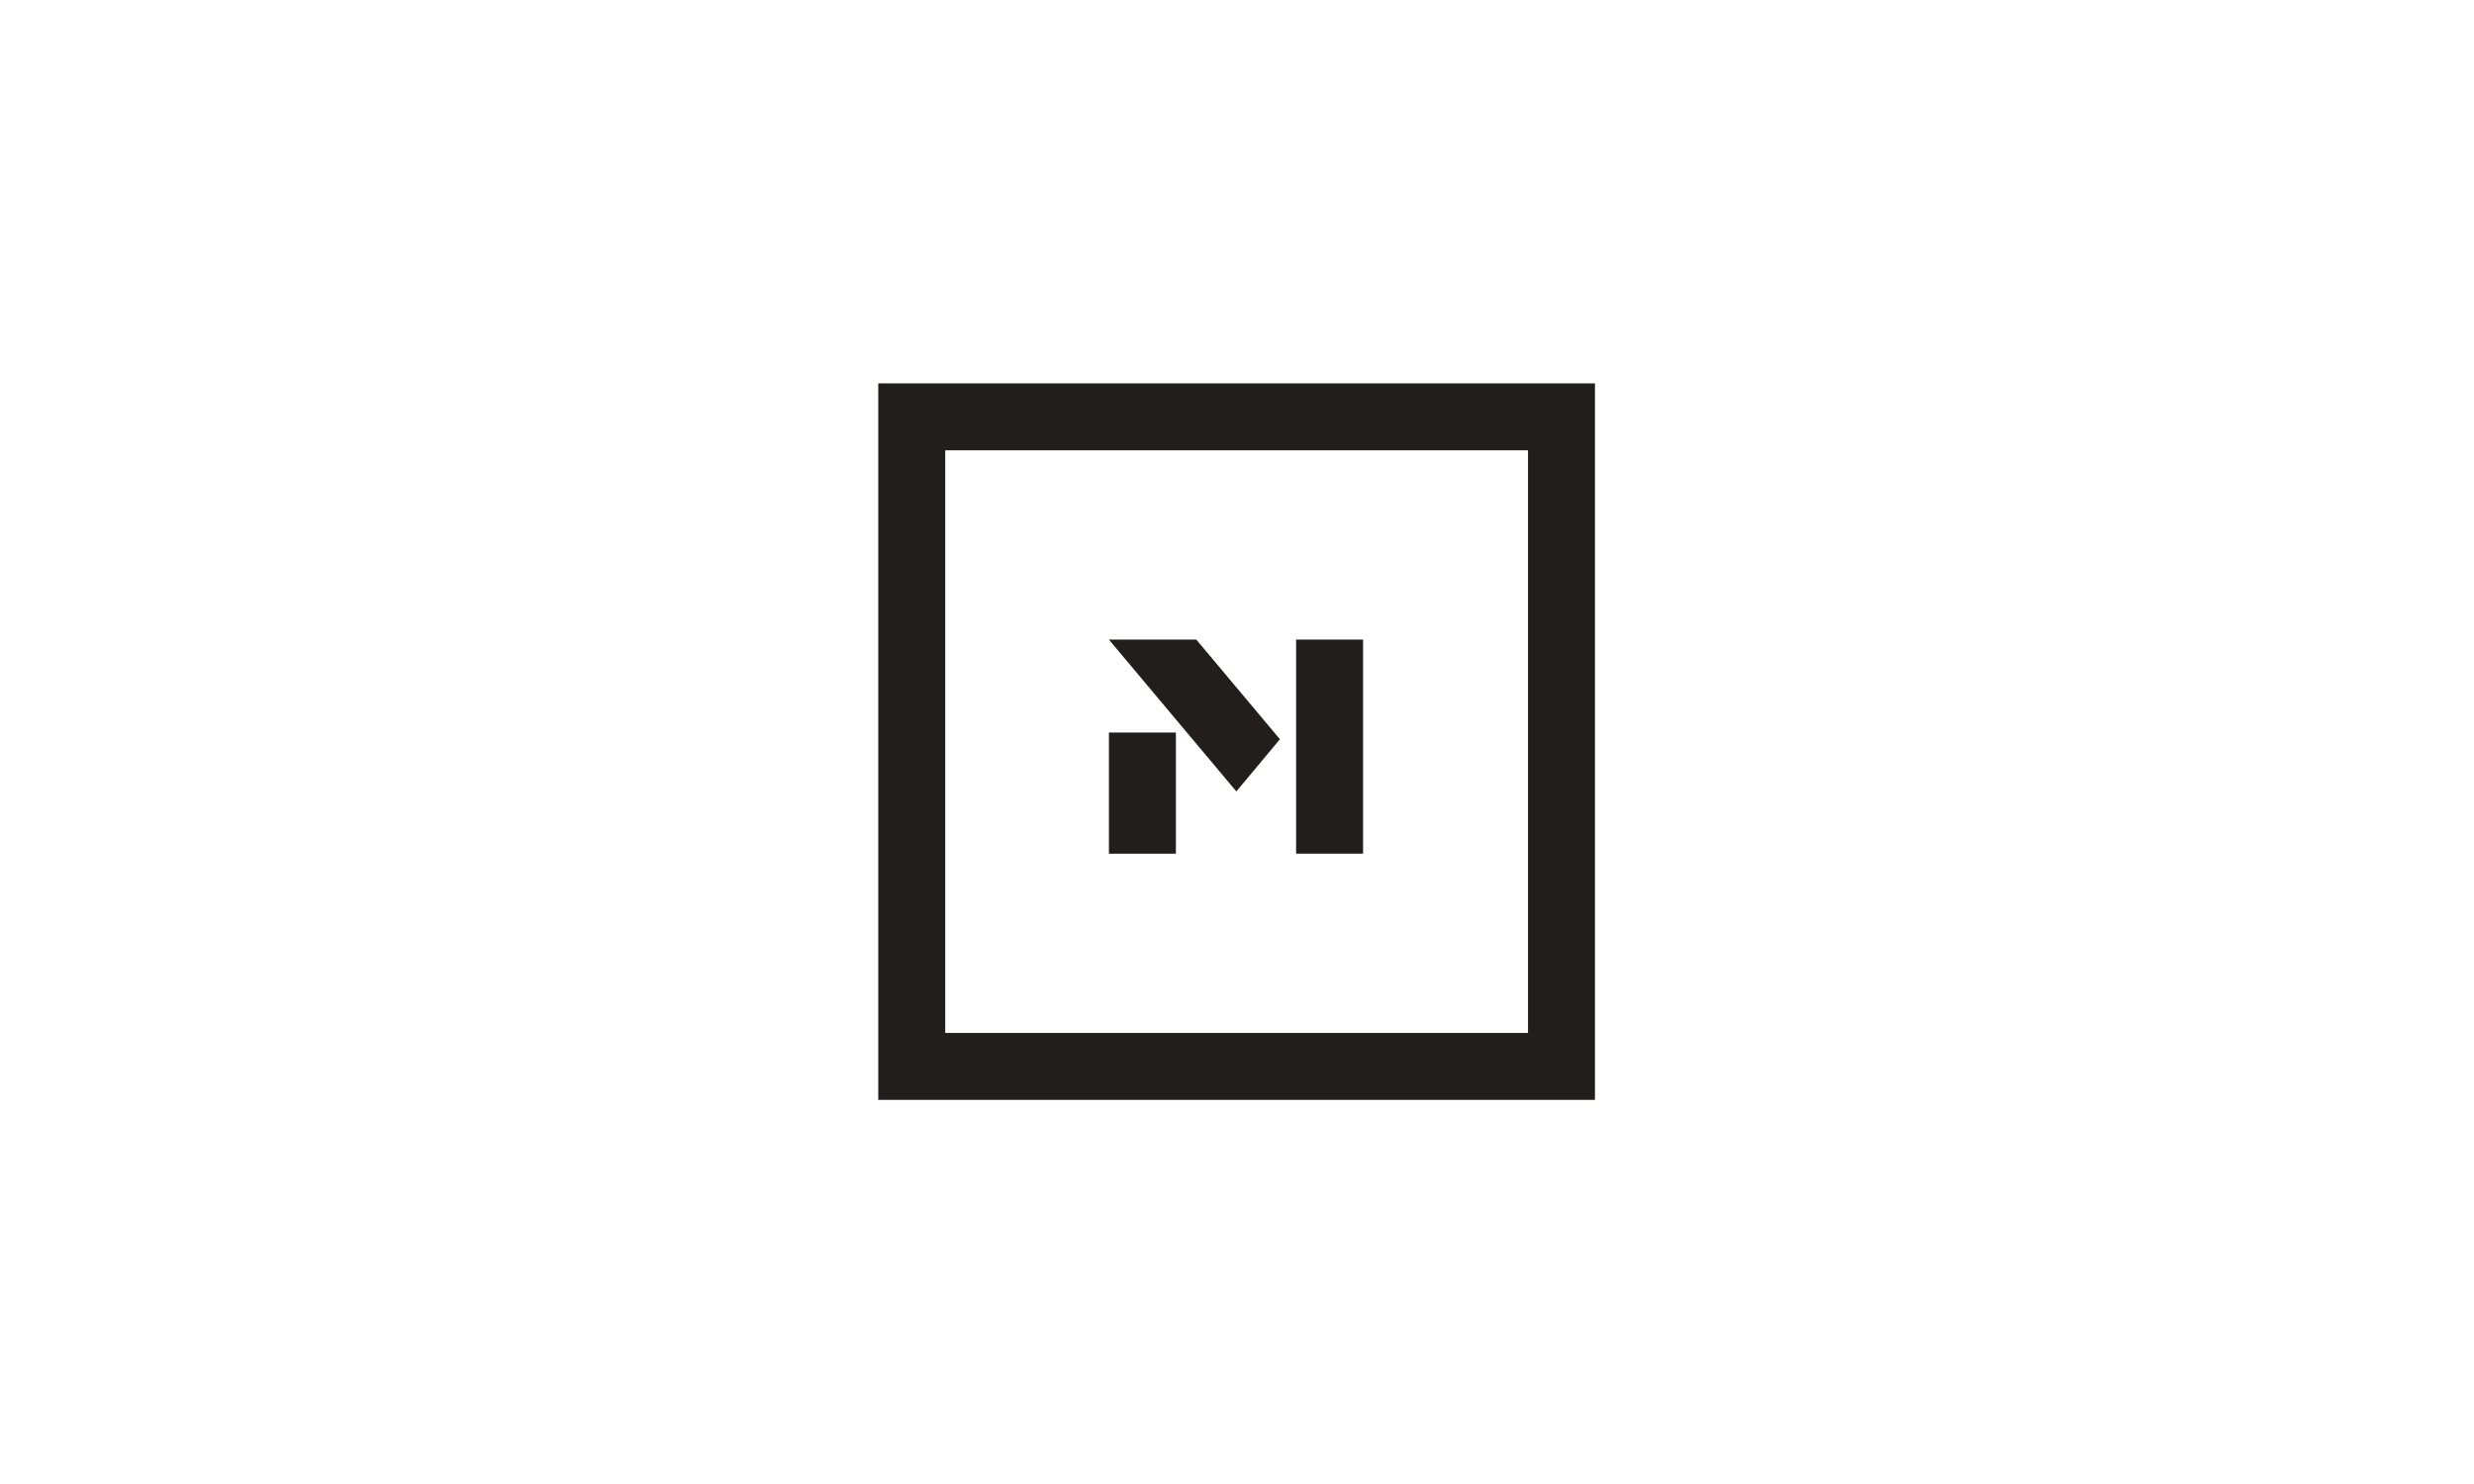 <svg xmlns="http://www.w3.org/2000/svg" width="1000" height="600" viewBox="0 0 1000 600">
  <g id="Group_1433" data-name="Group 1433" transform="translate(-10129 -8494)">
    <rect id="Image_109" data-name="Image 109" width="1000" height="600" transform="translate(10129 8494)" fill="#fff"/>
    <g id="Group_1123" data-name="Group 1123" transform="translate(12284.449 12628.529)">
      <path id="Path_1136" data-name="Path 1136" d="M211.228,0H-51.4V289.69H238.289V0Zm0,262.629H-24.334V27.067H211.228Z" transform="translate(-1749.053 -3979.529)" fill="#211e1d"/>
      <path id="Path_1137" data-name="Path 1137" d="M340.688-375.017h27.067V-424H340.688Z" transform="translate(-2047.901 -3414.36)" fill="#211e1d"/>
      <path id="Path_1138" data-name="Path 1138" d="M355.493-344.8H382.56v-86.56H355.493Z" transform="translate(-1987.055 -3444.584)" fill="#211e1d"/>
      <path id="Path_1139" data-name="Path 1139" d="M28.4,0H-6.752L-6.91.026,44.592,61.4,62.2,40.286Z" transform="translate(-1700.302 -3875.939)" fill="#211e1d"/>
    </g>
  </g>
</svg>

